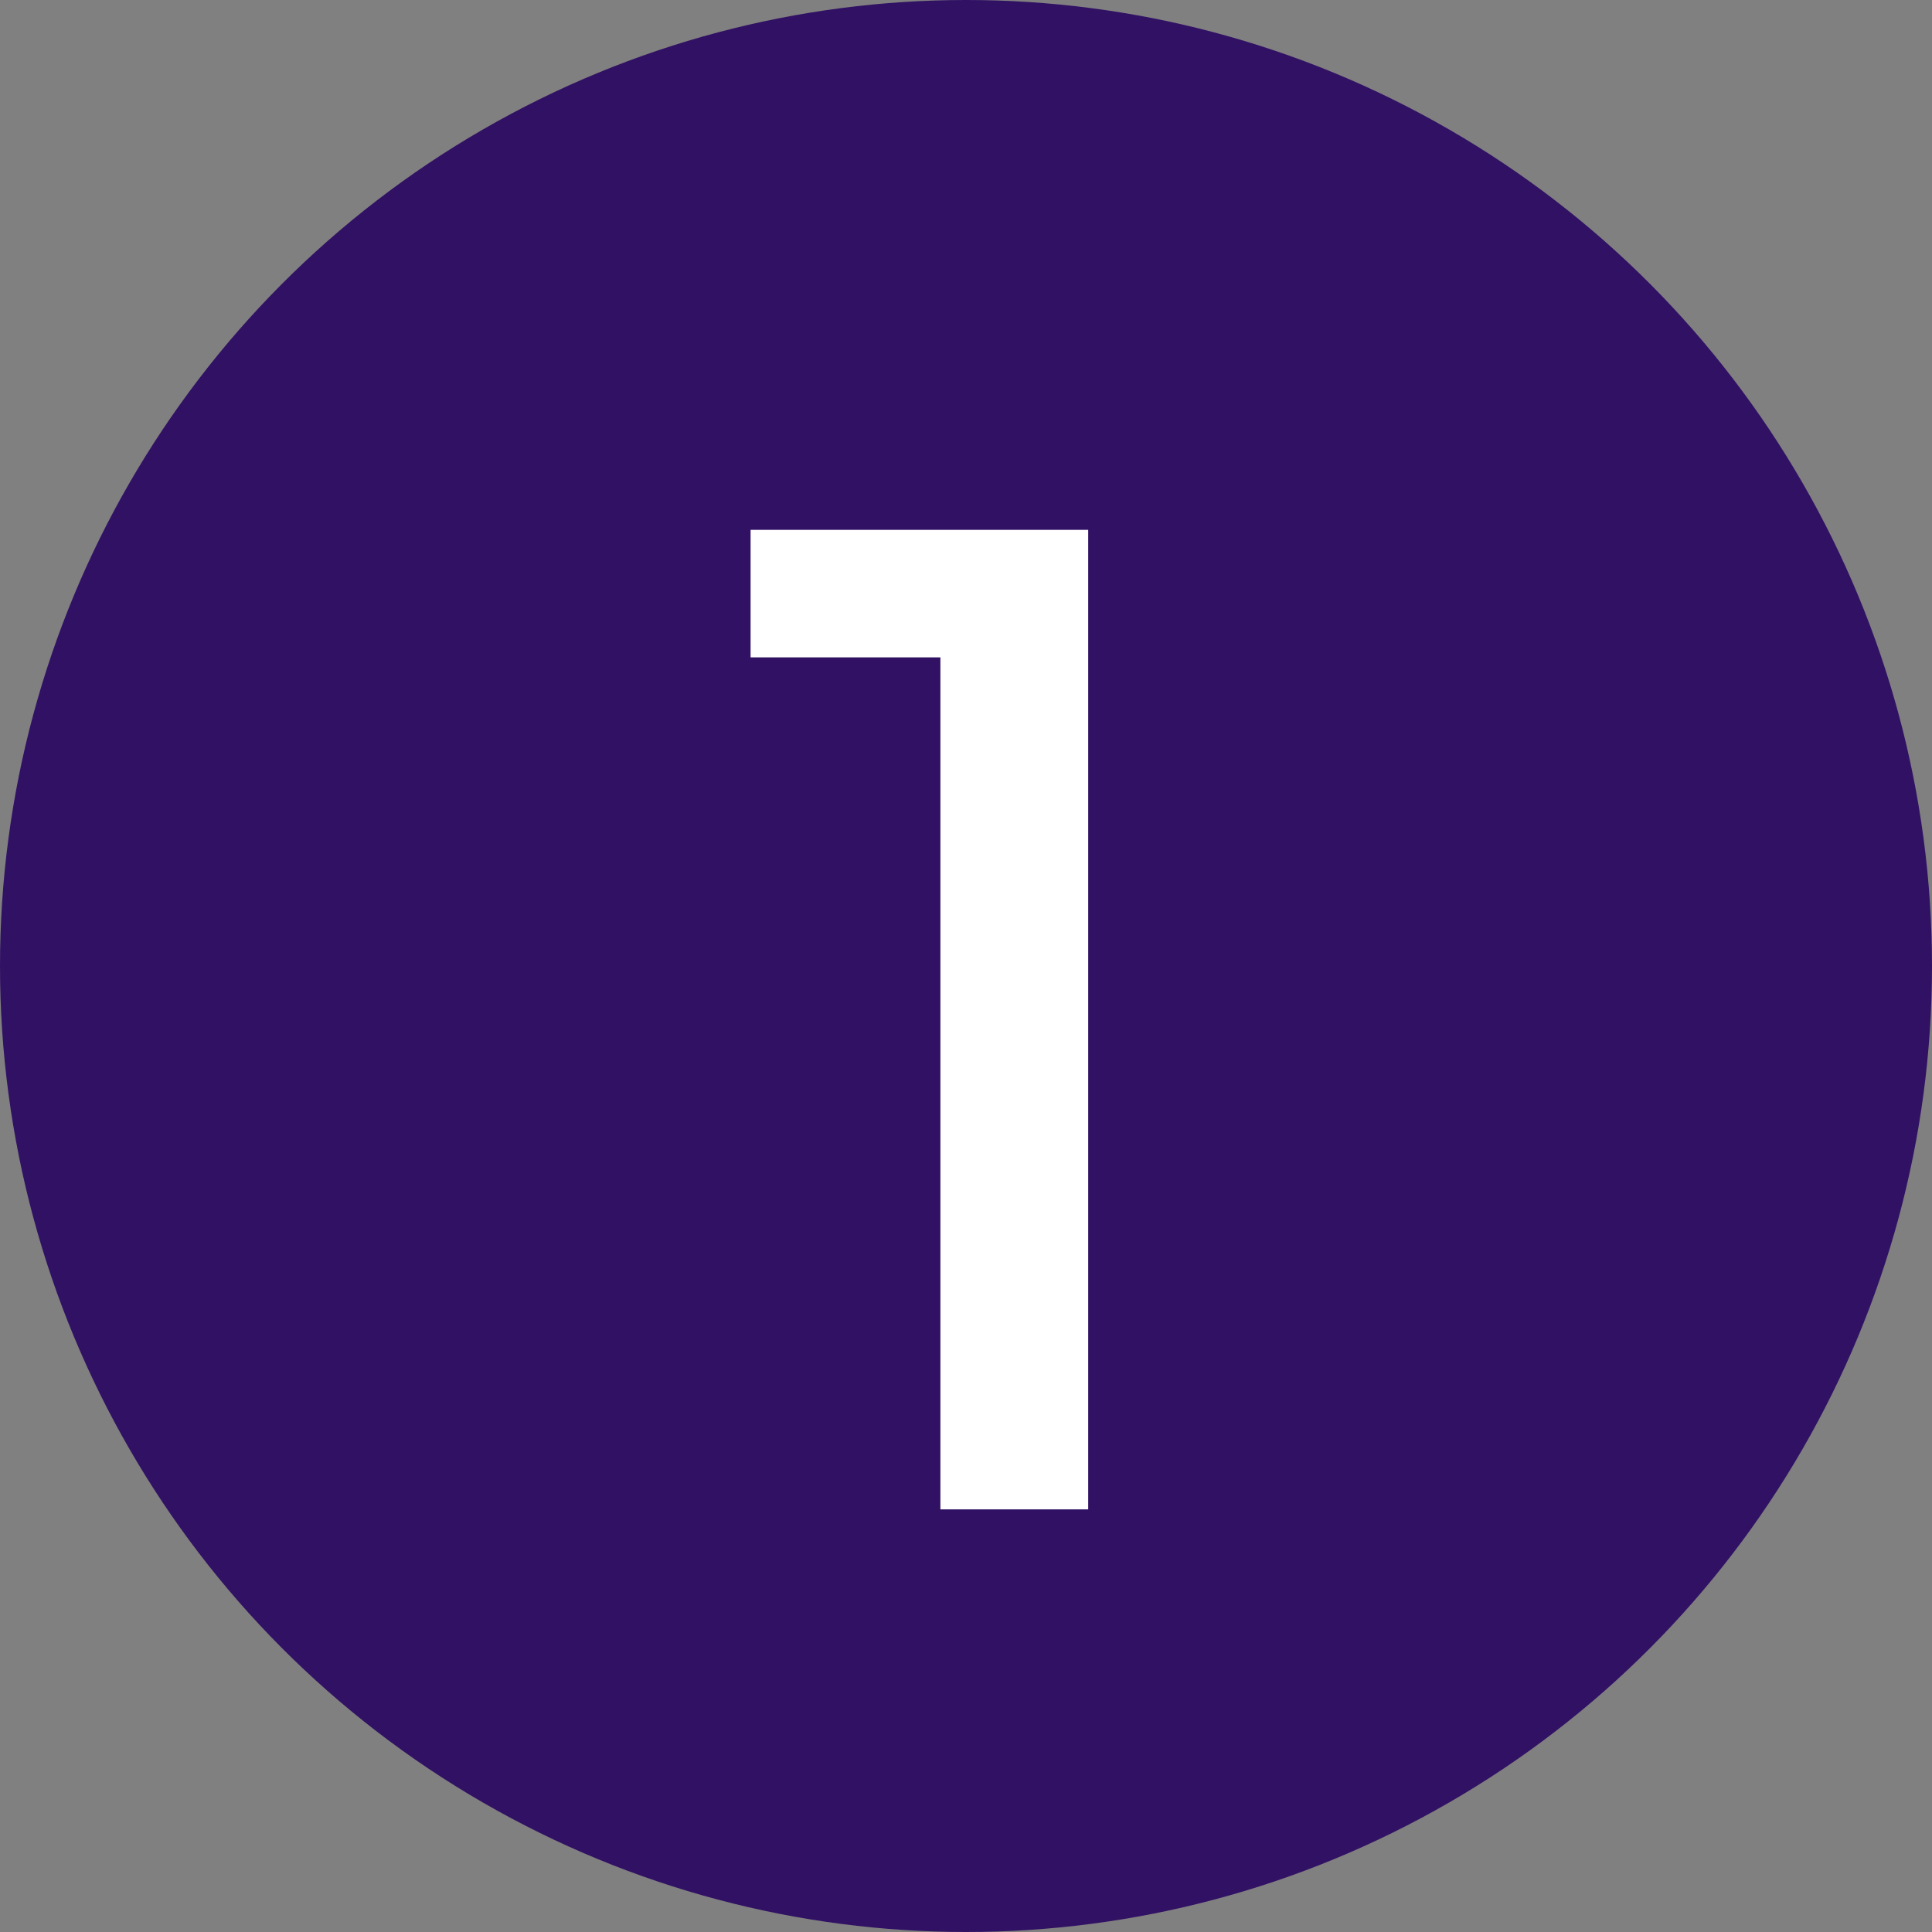 <svg width="32" height="32" viewBox="0 0 32 32" fill="none" xmlns="http://www.w3.org/2000/svg">
<rect x="0" y="0" width="32" height="32" fill="#808080" stroke="none"/>
<circle cx="16" cy="16" r="16" fill="#311164"/>
<path d="M18.024 25H15.576V10.888H12.432V8.776H18.024V25Z" fill="white"/>
</svg>

